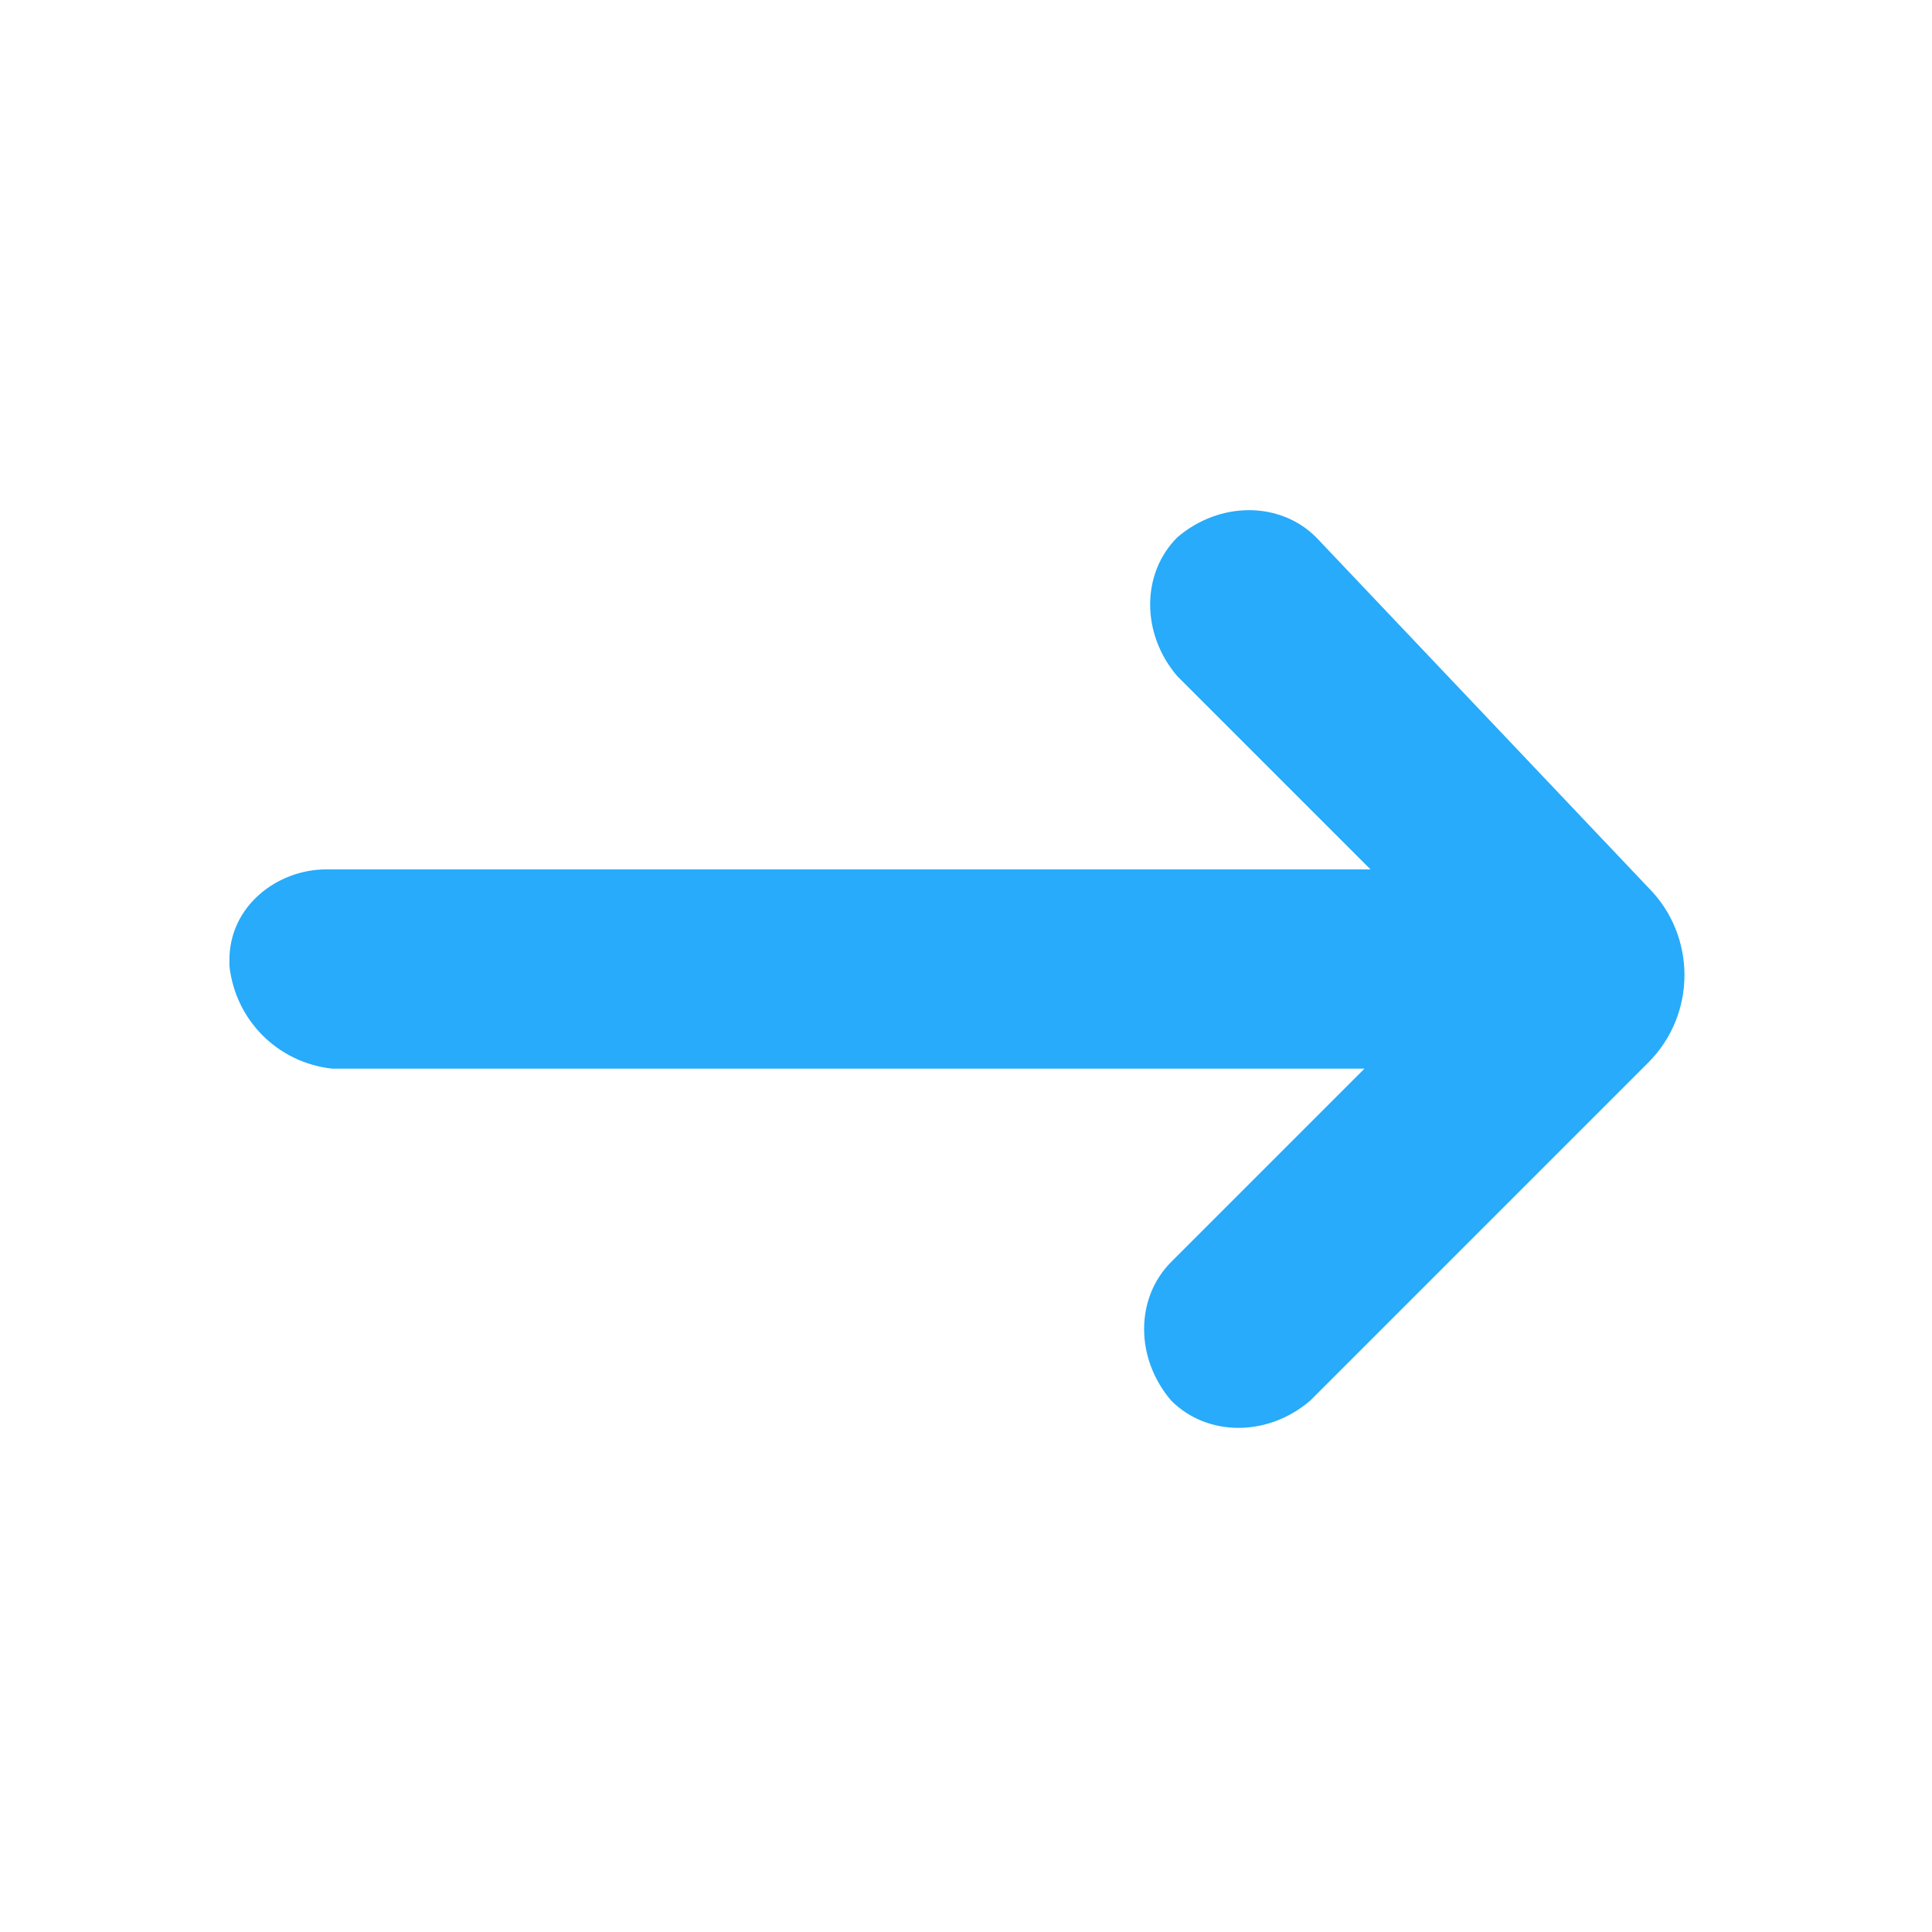 <?xml version="1.0" encoding="utf-8"?>
<!-- Generator: Adobe Illustrator 25.3.1, SVG Export Plug-In . SVG Version: 6.00 Build 0)  -->
<svg version="1.1" id="Layer_1" xmlns="http://www.w3.org/2000/svg" xmlns:xlink="http://www.w3.org/1999/xlink" x="0px" y="0px"
	 viewBox="0 0 32 32" style="enable-background:new 0 0 32 32;" xml:space="preserve">
<style type="text/css">
	.st0{fill:#27ABFA;}
</style>
<path class="st0" d="M21.8,8.9c-0.6-0.6-1.6-0.6-2.3,0c-0.6,0.6-0.6,1.6,0,2.3l3.2,3.2l-17.3,0c-0.8,0-1.6,0.6-1.6,1.5
	c0,0,0,0.1,0,0.1c0.1,0.9,0.8,1.6,1.7,1.7h17.1l-3.2,3.2c-0.6,0.6-0.6,1.6,0,2.3c0.6,0.6,1.6,0.6,2.3,0l5.6-5.6
	c0.8-0.8,0.8-2.1,0-2.9L21.8,8.9z"/>
</svg>
